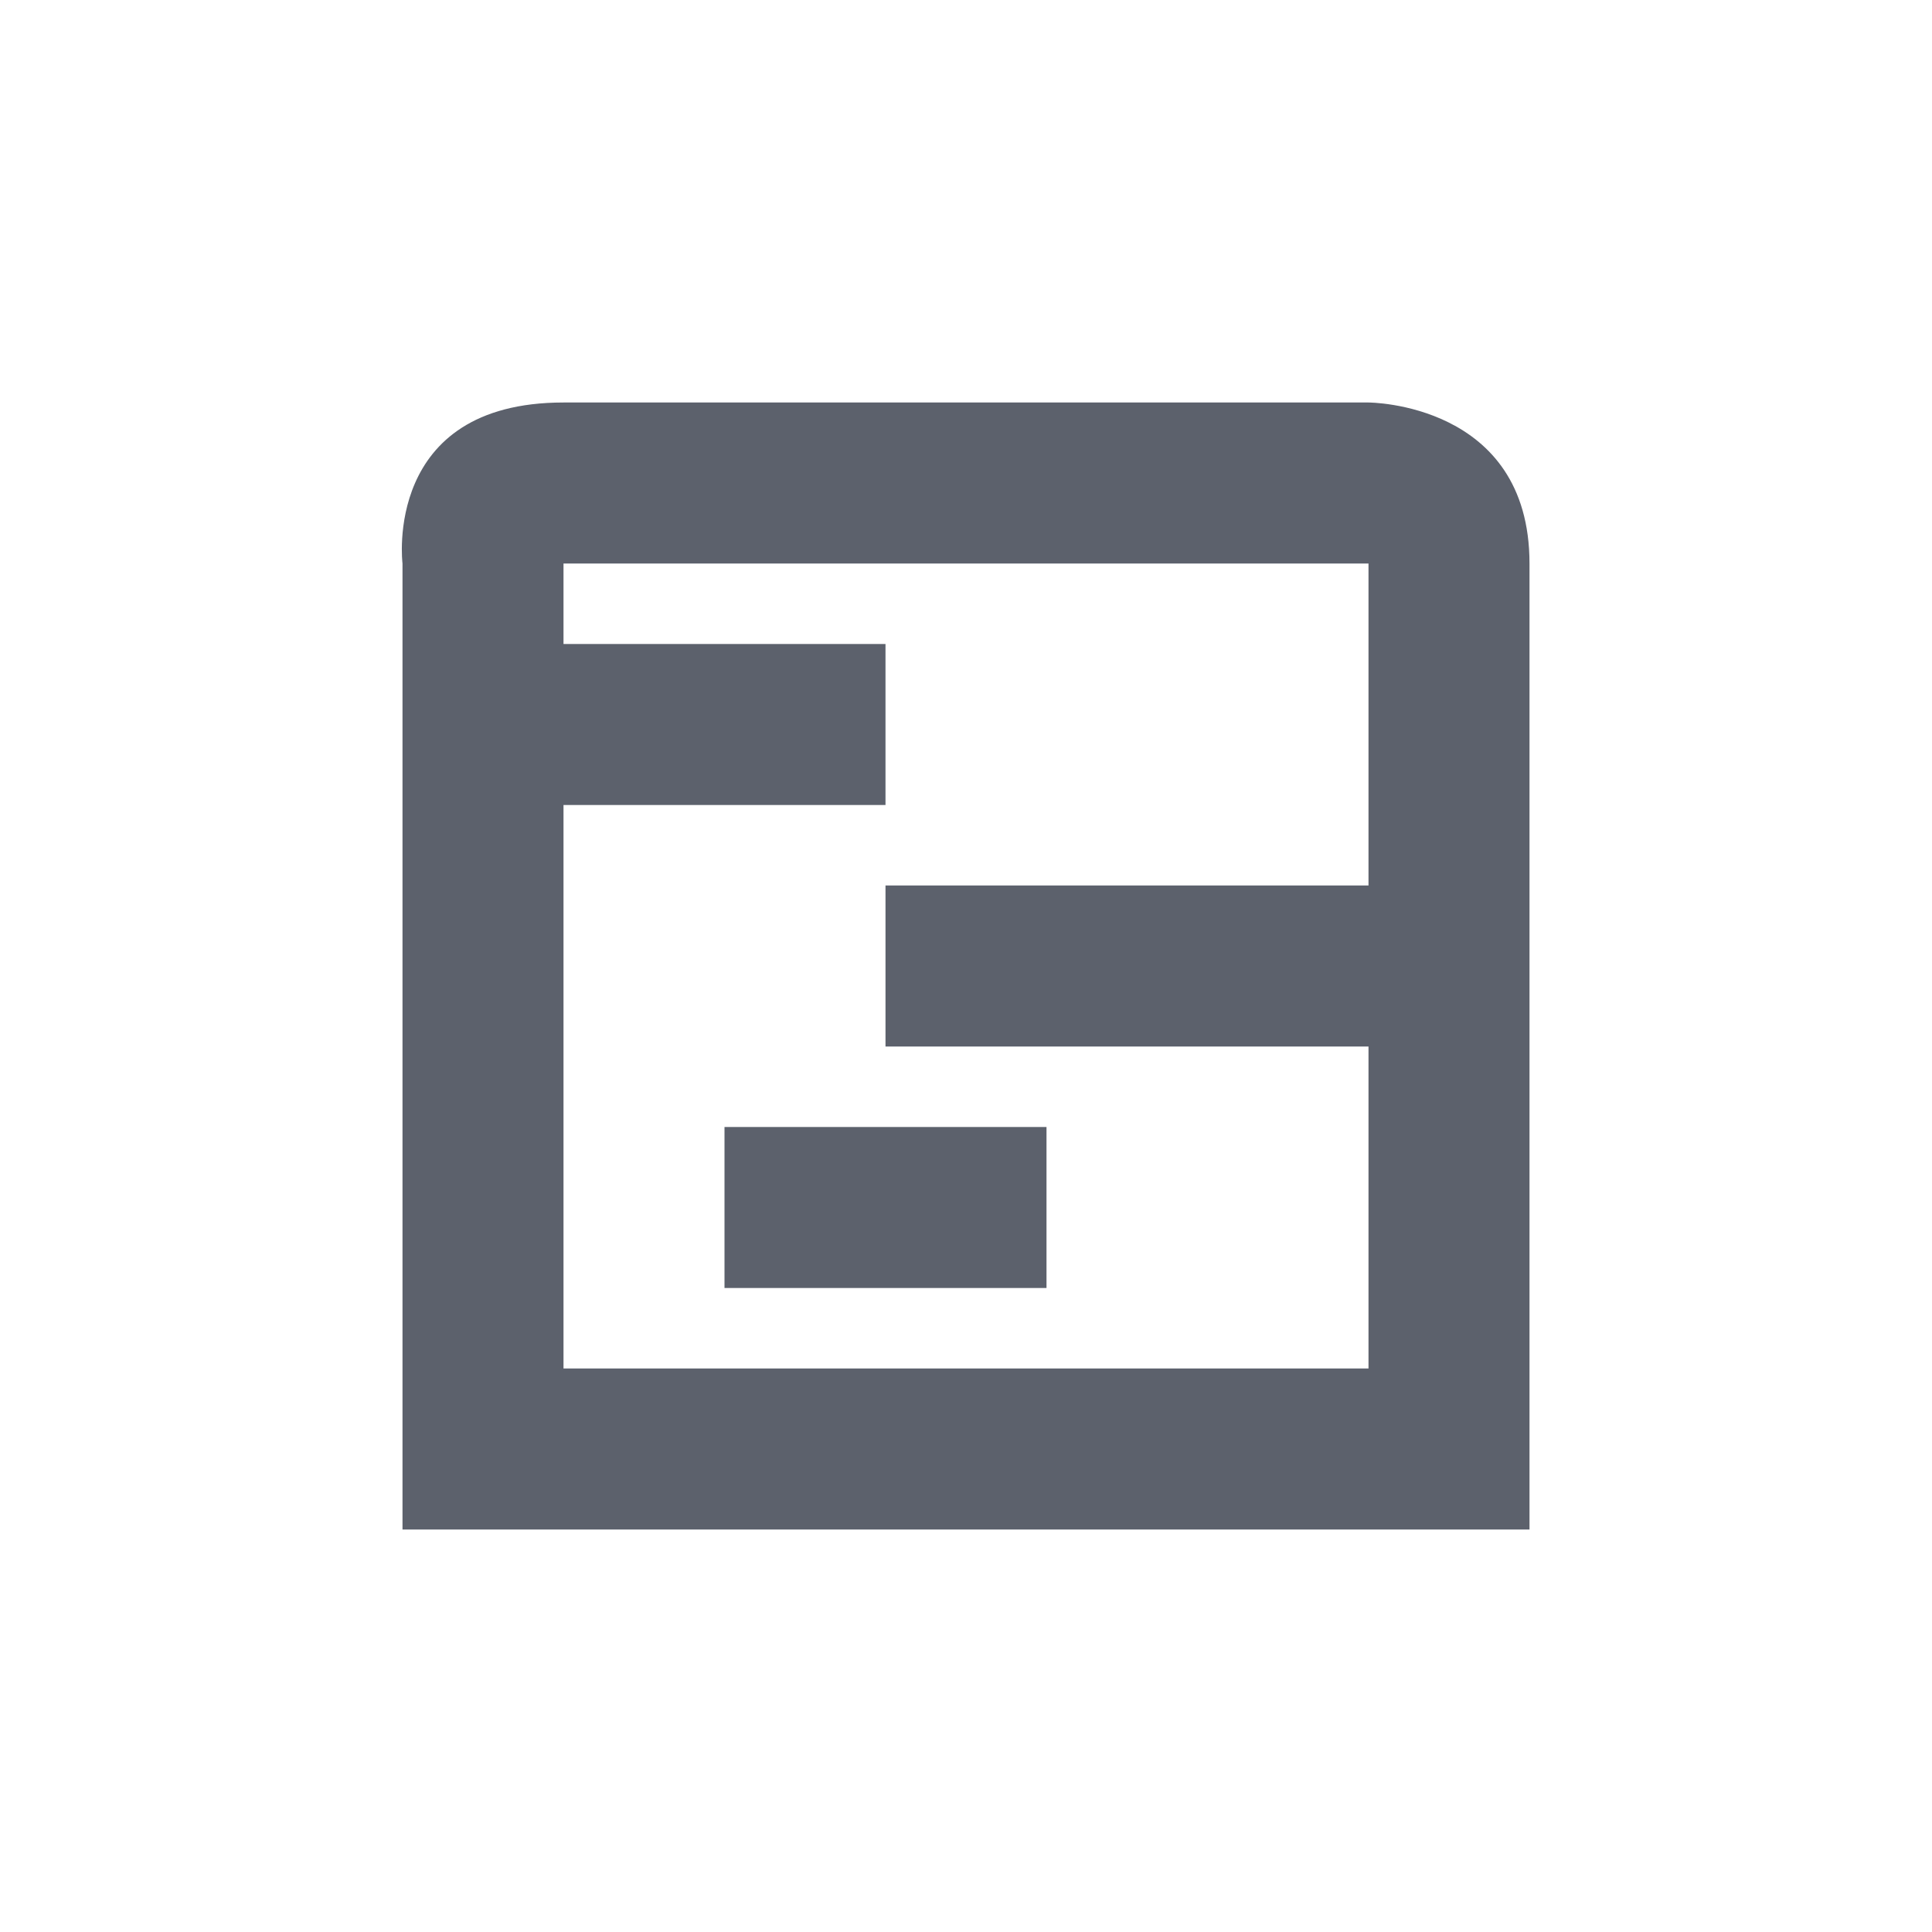 <svg xmlns="http://www.w3.org/2000/svg" width="12pt" height="12pt" version="1.1" viewBox="0 0 12 12">
 <g>
  <path style="fill:rgb(36.078%,38.039%,42.353%)" d="M 3.5 2.5 C 2.375 2.5 2.5 3.5 2.5 3.5 L 2.5 9.5 L 9.5 9.5 L 9.5 3.5 C 9.5 2.5 8.5 2.5 8.5 2.5 Z M 3.5 3.5 L 8.5 3.5 L 8.5 5.5 L 5.5 5.5 L 5.5 6.5 L 8.5 6.5 L 8.5 8.5 L 3.5 8.5 L 3.5 5 L 5.5 5 L 5.5 4 L 3.5 4 Z M 4.5 7 L 4.5 8 L 6.5 8 L 6.5 7 Z M 4.5 7"/>
 </g>
</svg>
